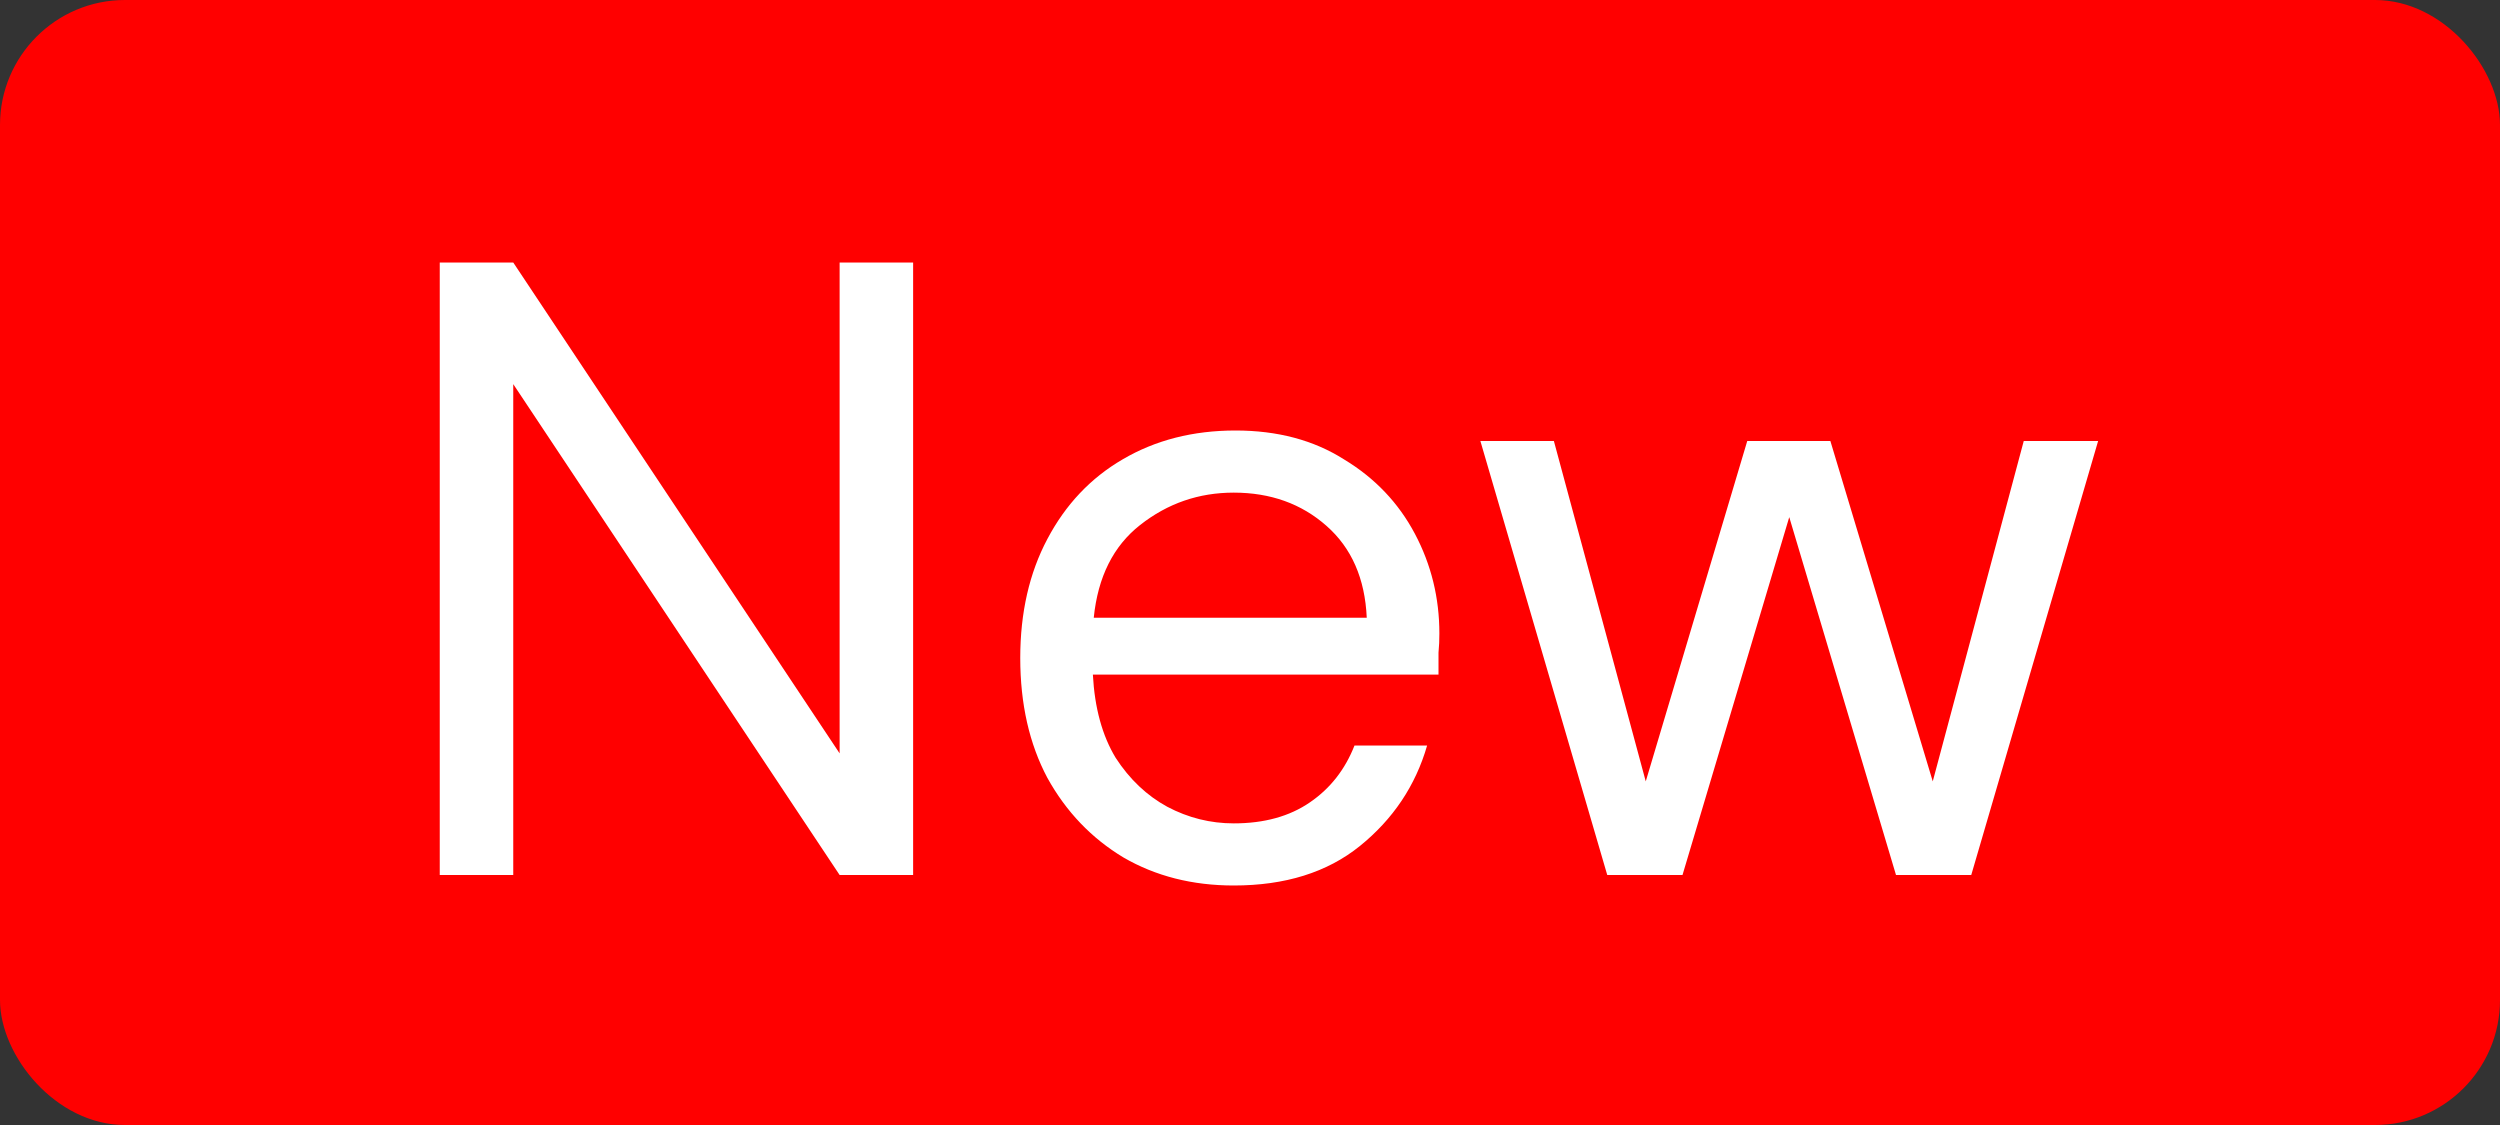 <svg width="20" height="9" viewBox="0 0 20 9" fill="none" xmlns="http://www.w3.org/2000/svg">
<rect x="0" y="0" width="20" height="9" fill="#333333" stroke="none"/>
<rect width="20" height="9" rx="1" fill="#FF0000"/>
<path d="M3.518 7V2.1H4.106L6.717 6.027V2.1H7.305V7H6.717L4.106 3.073V7H3.518ZM9.87 7.084C9.539 7.084 9.245 7.009 8.988 6.86C8.732 6.706 8.529 6.494 8.379 6.223C8.235 5.952 8.162 5.633 8.162 5.264C8.162 4.9 8.235 4.583 8.379 4.312C8.524 4.037 8.725 3.824 8.981 3.675C9.243 3.521 9.544 3.444 9.884 3.444C10.22 3.444 10.509 3.521 10.752 3.675C10.999 3.824 11.188 4.023 11.319 4.27C11.45 4.517 11.515 4.783 11.515 5.068C11.515 5.119 11.513 5.171 11.508 5.222C11.508 5.273 11.508 5.332 11.508 5.397H8.743C8.757 5.663 8.818 5.885 8.925 6.062C9.037 6.235 9.175 6.365 9.338 6.454C9.506 6.543 9.684 6.587 9.87 6.587C10.113 6.587 10.316 6.531 10.479 6.419C10.643 6.307 10.761 6.155 10.836 5.964H11.417C11.324 6.286 11.144 6.554 10.878 6.769C10.617 6.979 10.281 7.084 9.87 7.084ZM9.87 3.941C9.59 3.941 9.341 4.027 9.121 4.2C8.907 4.368 8.783 4.615 8.75 4.942H10.934C10.92 4.629 10.813 4.384 10.612 4.207C10.412 4.03 10.164 3.941 9.87 3.941ZM12.858 7L11.843 3.528H12.431L13.166 6.251L13.978 3.528H14.643L15.462 6.251L16.19 3.528H16.785L15.77 7H15.168L14.314 4.137L13.46 7H12.858Z" fill="white"/>
</svg>

